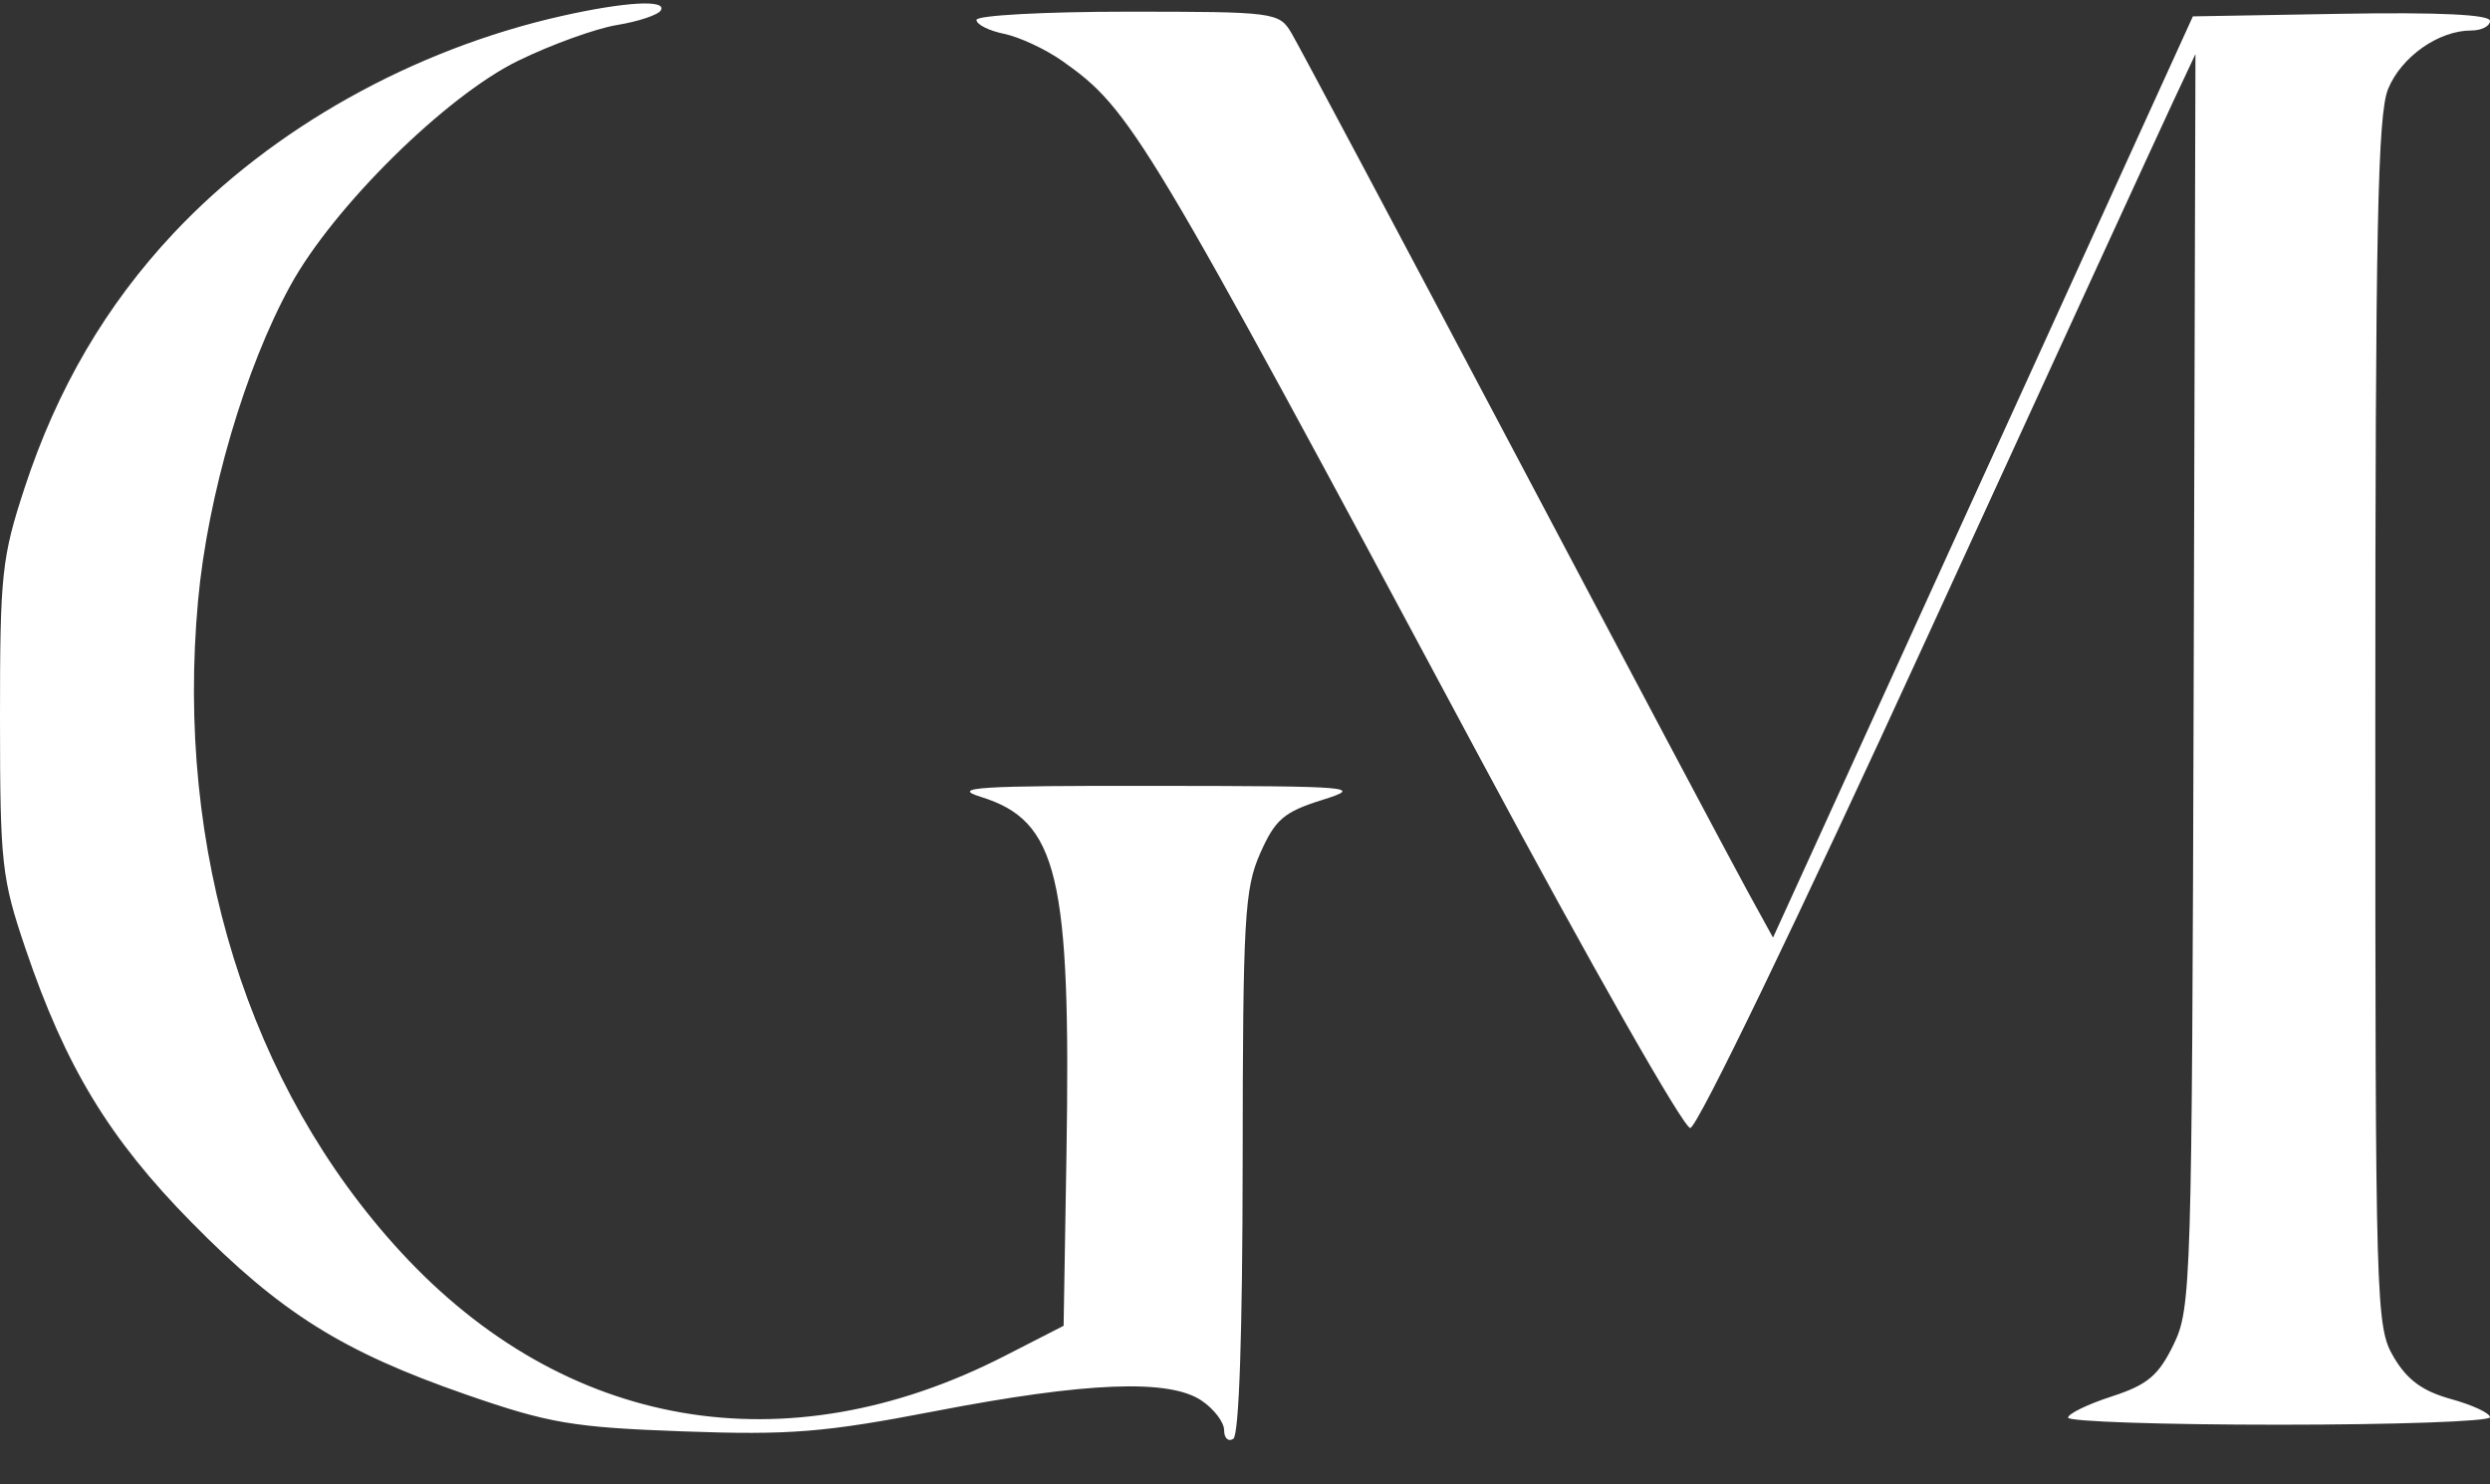<svg xmlns="http://www.w3.org/2000/svg" width="52" height="31" viewBox="0 0 52 31" fill="none"><rect x="0" y="0" width="52" height="31" fill="#333333" stroke="none"/><path fill-rule="evenodd" clip-rule="evenodd" d="M11.73 0.334C8.63 1.031 5.684 2.679 3.63 4.865C2.217 6.369 1.197 8.11 0.517 10.179C0.037 11.638 -0.001 11.99 1.70829e-05 14.999C0.001 18.042 0.034 18.343 0.535 19.819C1.37 22.28 2.283 23.784 3.996 25.524C5.859 27.417 7.149 28.226 9.73 29.123C11.464 29.725 11.958 29.809 14.262 29.893C16.498 29.974 17.211 29.917 19.53 29.47C22.686 28.861 24.415 28.793 25.093 29.25C25.352 29.424 25.564 29.702 25.564 29.869C25.564 30.035 25.65 30.116 25.756 30.049C25.876 29.973 25.949 27.829 25.951 24.283C25.955 19.171 25.99 18.561 26.318 17.819C26.629 17.115 26.812 16.957 27.607 16.708C28.486 16.432 28.309 16.417 24.128 16.412C20.413 16.407 19.841 16.443 20.483 16.642C22.094 17.141 22.368 18.291 22.271 24.147L22.212 27.688L20.967 28.325C16.405 30.656 11.787 29.857 8.368 26.145C5.191 22.694 3.657 17.768 4.136 12.546C4.337 10.346 5.12 7.678 6.07 5.953C6.976 4.309 9.317 2.001 10.824 1.267C11.514 0.93 12.443 0.595 12.887 0.522C13.332 0.449 13.742 0.312 13.799 0.218C13.938 -0.014 13.056 0.036 11.73 0.334ZM20.392 0.416C20.392 0.511 20.652 0.642 20.971 0.707C21.29 0.773 21.835 1.027 22.184 1.273C23.622 2.287 23.893 2.74 30.928 15.87C33.193 20.098 35.16 23.557 35.298 23.557C35.442 23.557 37.551 19.187 40.237 13.327C42.816 7.7 45.133 2.654 45.387 2.113L45.849 1.129L45.812 14.212C45.775 26.86 45.761 27.321 45.391 28.082C45.076 28.729 44.847 28.921 44.099 29.164C43.599 29.326 43.19 29.525 43.189 29.606C43.188 29.688 45.171 29.754 47.594 29.754C50.017 29.754 52 29.684 52 29.598C52 29.512 51.633 29.341 51.186 29.218C50.592 29.054 50.268 28.817 49.989 28.341C49.616 27.706 49.605 27.339 49.605 15.097C49.605 4.786 49.654 2.389 49.872 1.858C50.148 1.185 50.927 0.637 51.607 0.637C51.823 0.637 52 0.547 52 0.436C52 0.304 50.922 0.253 48.898 0.288L45.795 0.342L42.389 7.818C40.516 11.93 38.544 16.259 38.005 17.438L37.027 19.581L36.498 18.618C36.206 18.088 34.002 13.937 31.6 9.392C29.197 4.847 27.113 0.93 26.968 0.687C26.712 0.256 26.616 0.244 23.548 0.244C21.812 0.244 20.392 0.321 20.392 0.416Z" fill="white"></path></svg>